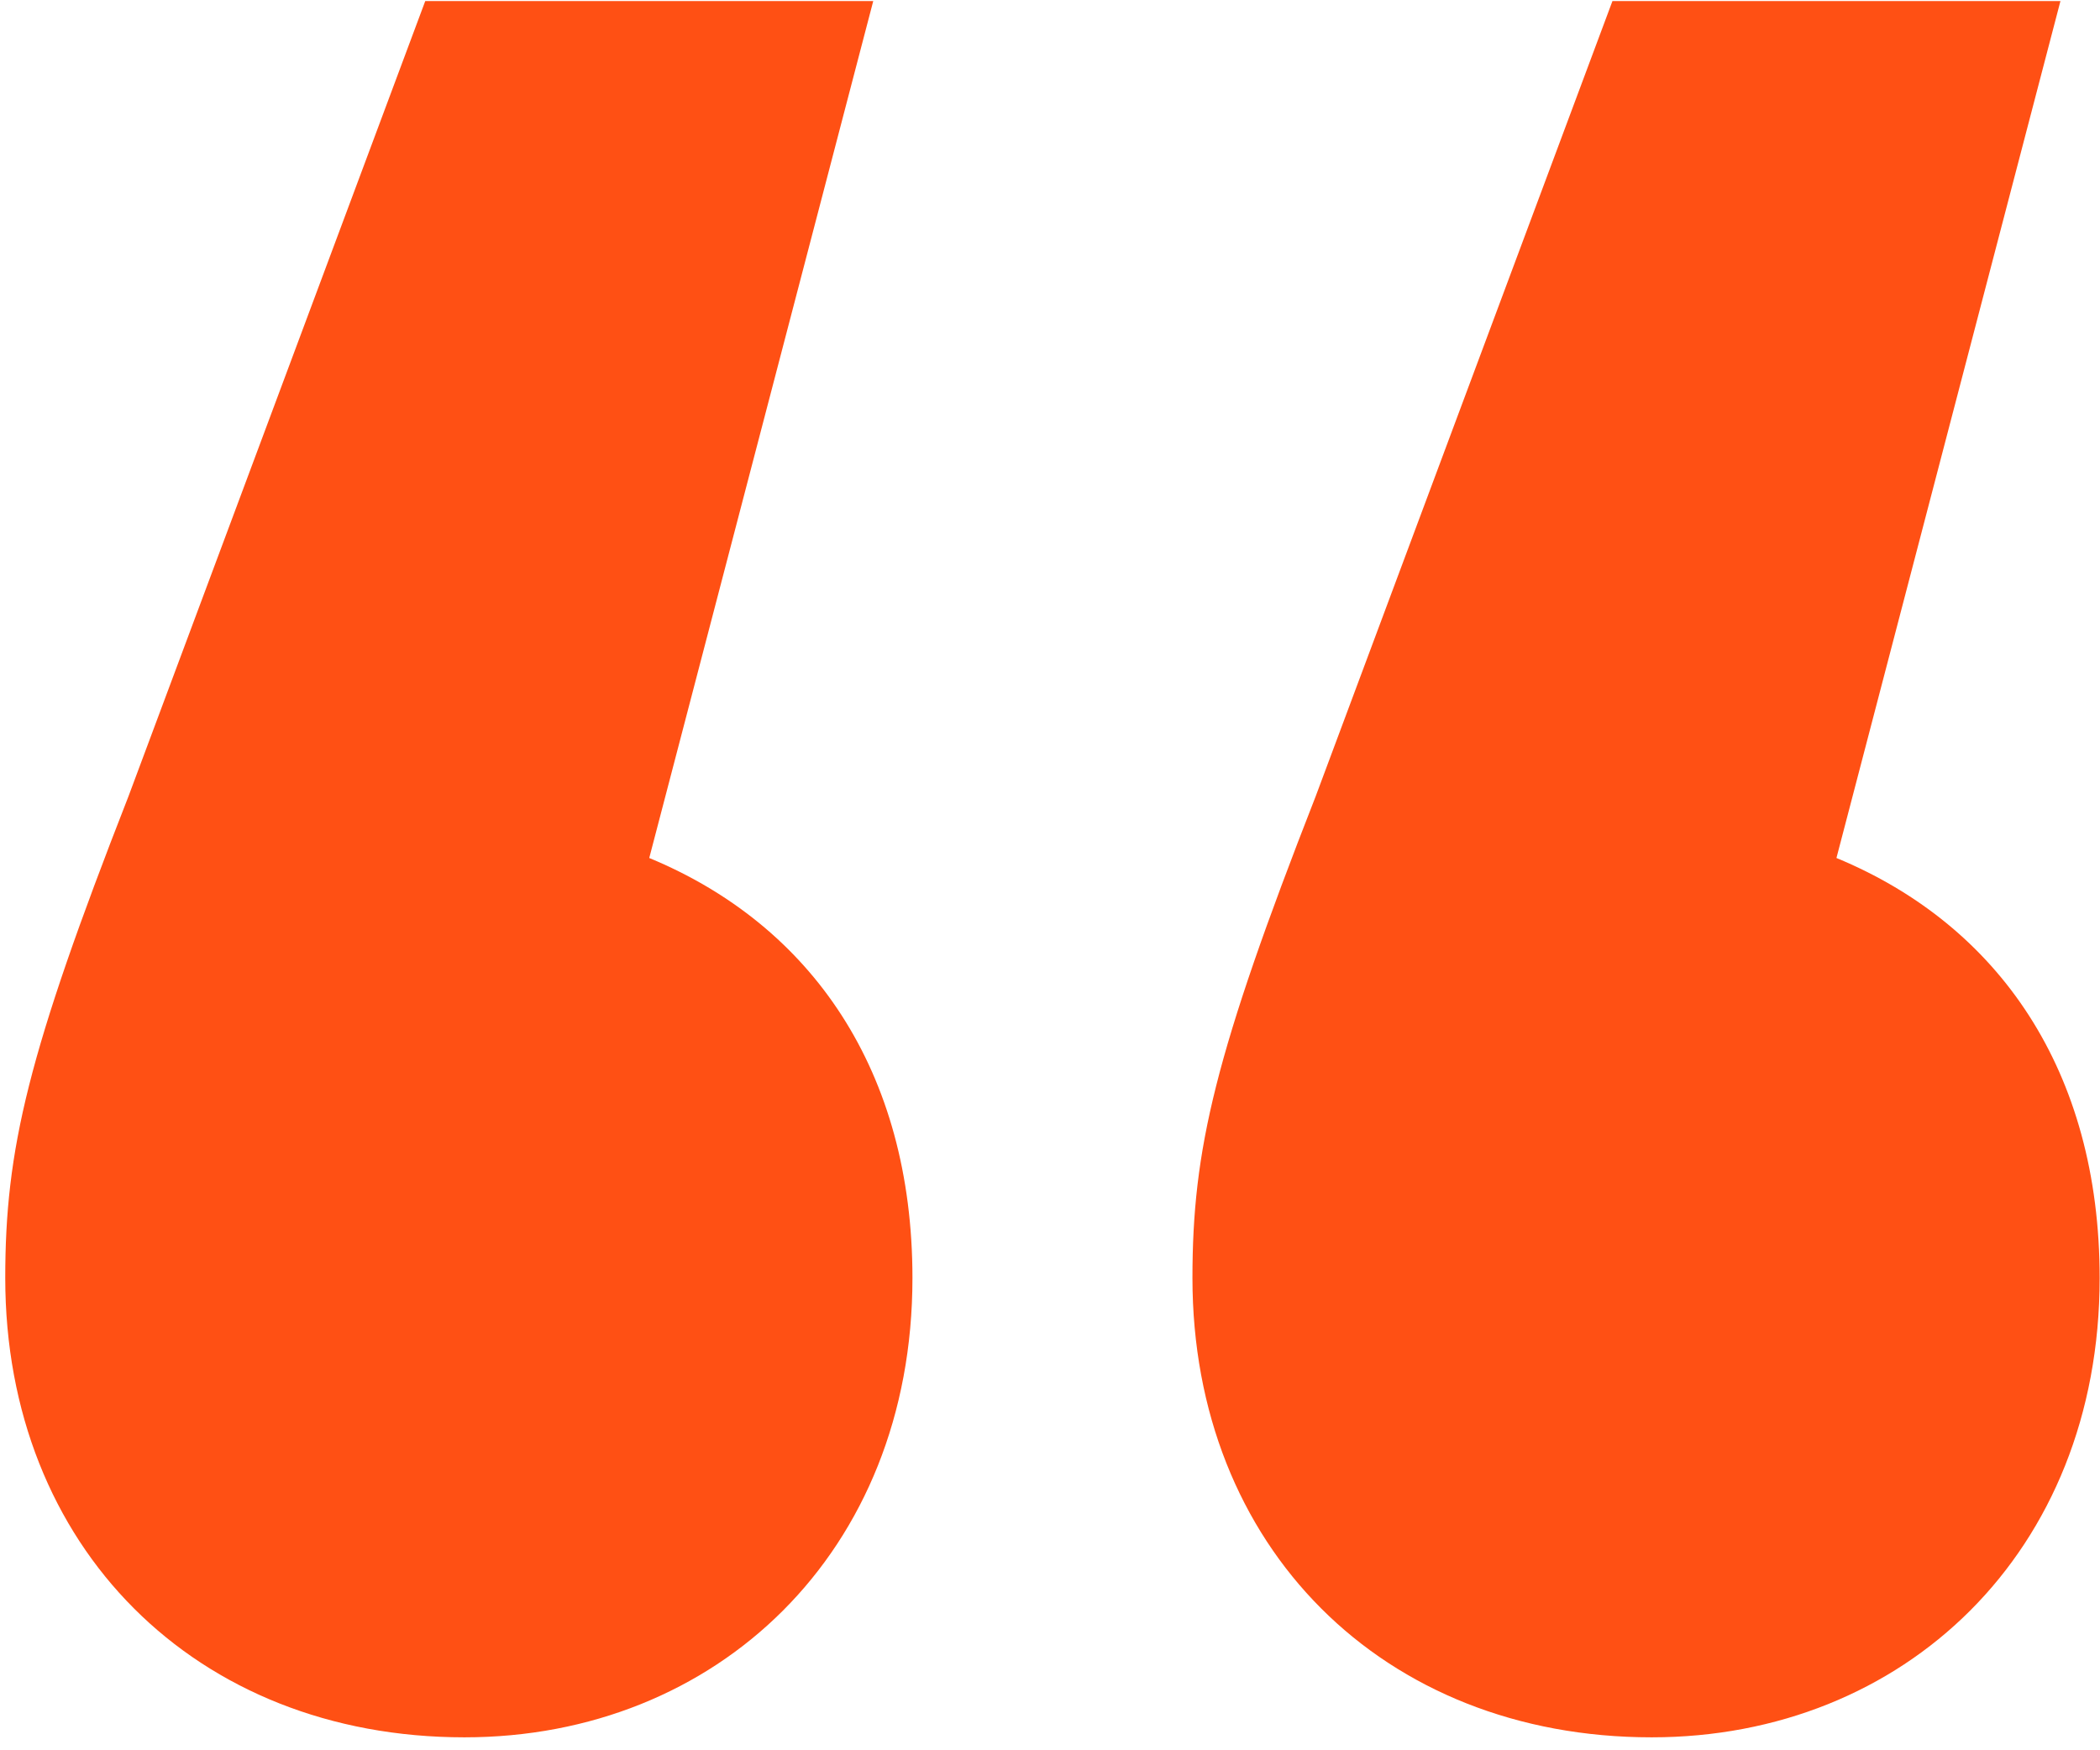 <?xml version="1.0" encoding="UTF-8"?> <svg xmlns="http://www.w3.org/2000/svg" width="48" height="40" viewBox="0 0 48 40" fill="none"><path d="M14.84 19.608C18.552 21.144 20.856 24.472 20.856 29.208C20.856 35.48 16.376 39.704 10.616 39.704C4.472 39.704 0.12 35.352 0.12 29.208C0.12 26.264 0.632 24.088 2.936 18.2L9.72 0.024H19.96L14.84 19.608ZM41.976 19.608C45.688 21.144 47.992 24.472 47.992 29.208C47.992 35.48 43.512 39.704 37.752 39.704C31.608 39.704 27.256 35.352 27.256 29.208C27.256 26.264 27.768 24.088 30.072 18.2L36.856 0.024H47.096L41.976 19.608Z" fill="#FF5014"></path></svg> 